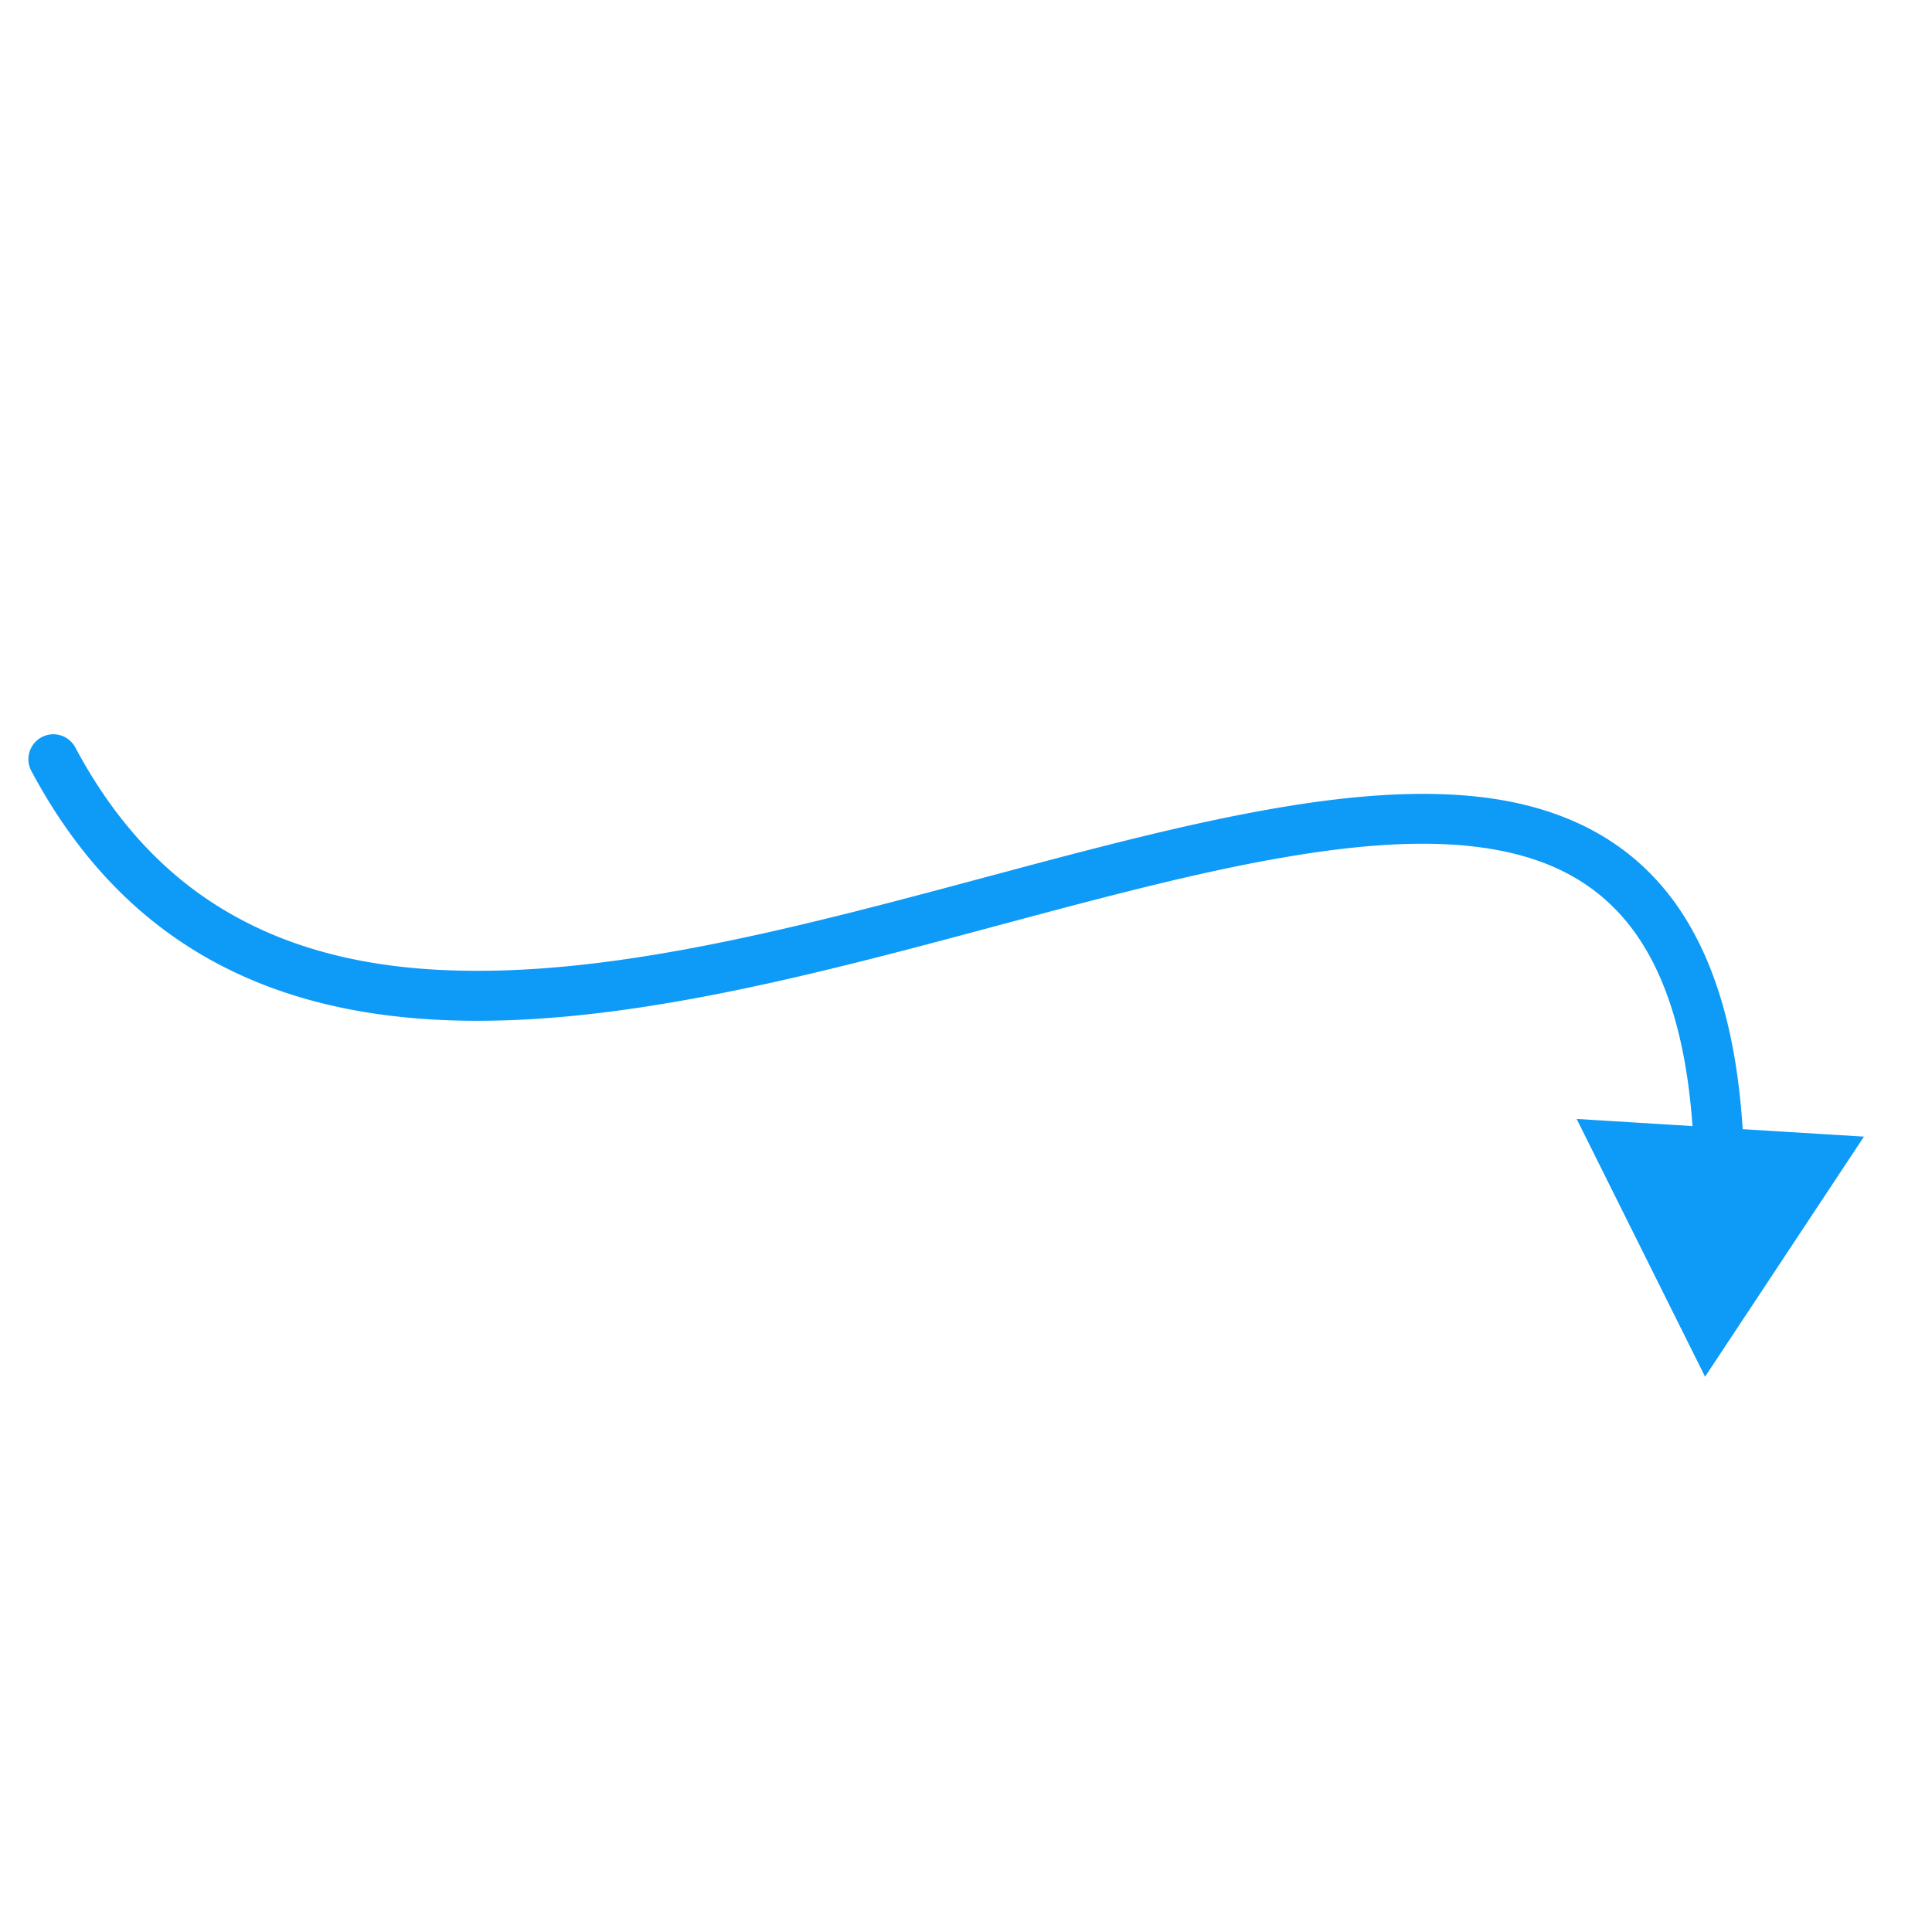 <svg xmlns="http://www.w3.org/2000/svg" width="155" height="155" fill="none">
  <path fill="#0E9AF7" d="M6.06 60a2 2 0 1 0-3.53 1.88L6.06 60zm130.74 50.44 12.74-19.25-23.05-1.42 10.3 20.67zM2.53 61.88c3.94 7.38 9.08 12.38 15.11 15.53 6 3.14 12.76 4.39 19.84 4.48 14.08.18 29.9-4.25 44.48-8.15 7.34-1.96 14.37-3.8 20.84-4.92 6.49-1.13 12.25-1.52 17.06-.67 4.75.83 8.5 2.85 11.2 6.52 2.74 3.74 4.54 9.41 4.84 17.87l4-.14c-.32-8.9-2.23-15.47-5.61-20.1-3.43-4.67-8.2-7.12-13.74-8.1-5.48-.95-11.78-.48-18.43.68-6.67 1.16-13.87 3.04-21.2 5-14.76 3.95-29.98 8.18-43.39 8-6.66-.07-12.75-1.25-18.03-4.02C14.23 71.11 9.65 66.72 6.06 60l-3.53 1.88z"/>
</svg>